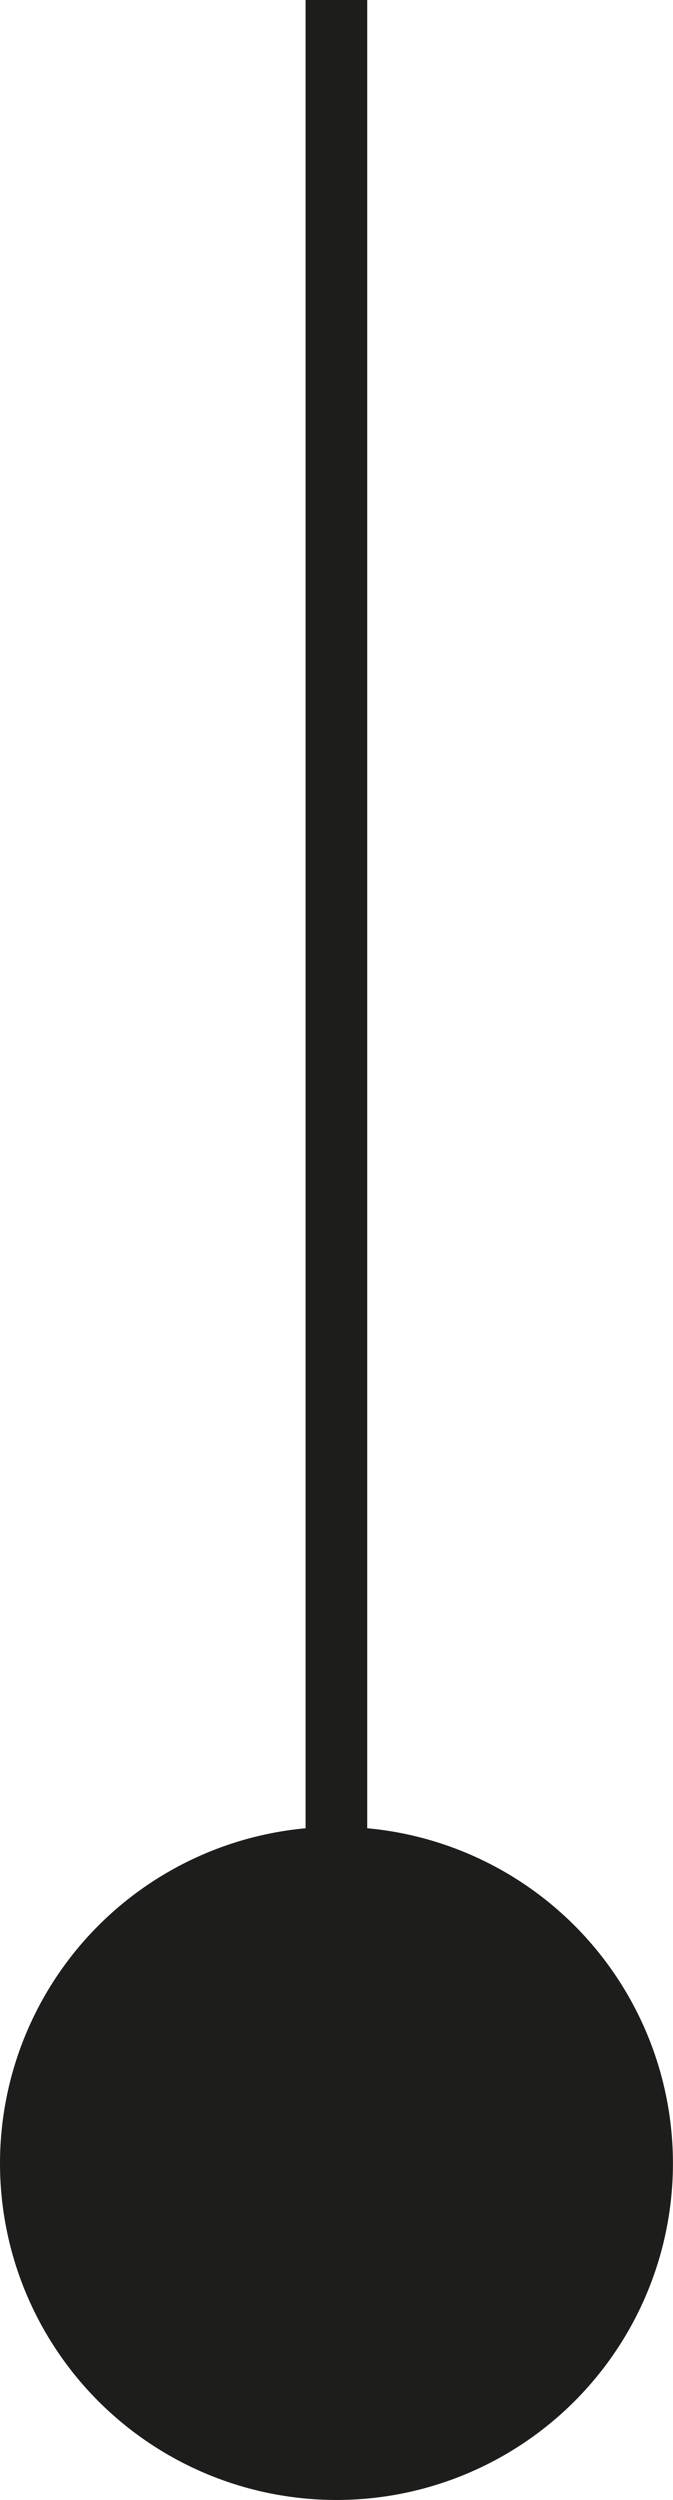 <svg id="Komponente_1_1" data-name="Komponente 1 – 1" xmlns="http://www.w3.org/2000/svg" width="10.917" height="40.541" viewBox="0 0 10.917 40.541">
    <line id="Linie_2" data-name="Linie 2" y2="35.202" transform="translate(5.457)" fill="none" stroke="#1d1d1b" stroke-width="1"/>
    <circle id="Ellipse_2" data-name="Ellipse 2" cx="5.458" cy="5.458" r="5.458" transform="translate(0 40.541) rotate(-90)" fill="#1d1d1b"/>
</svg>

